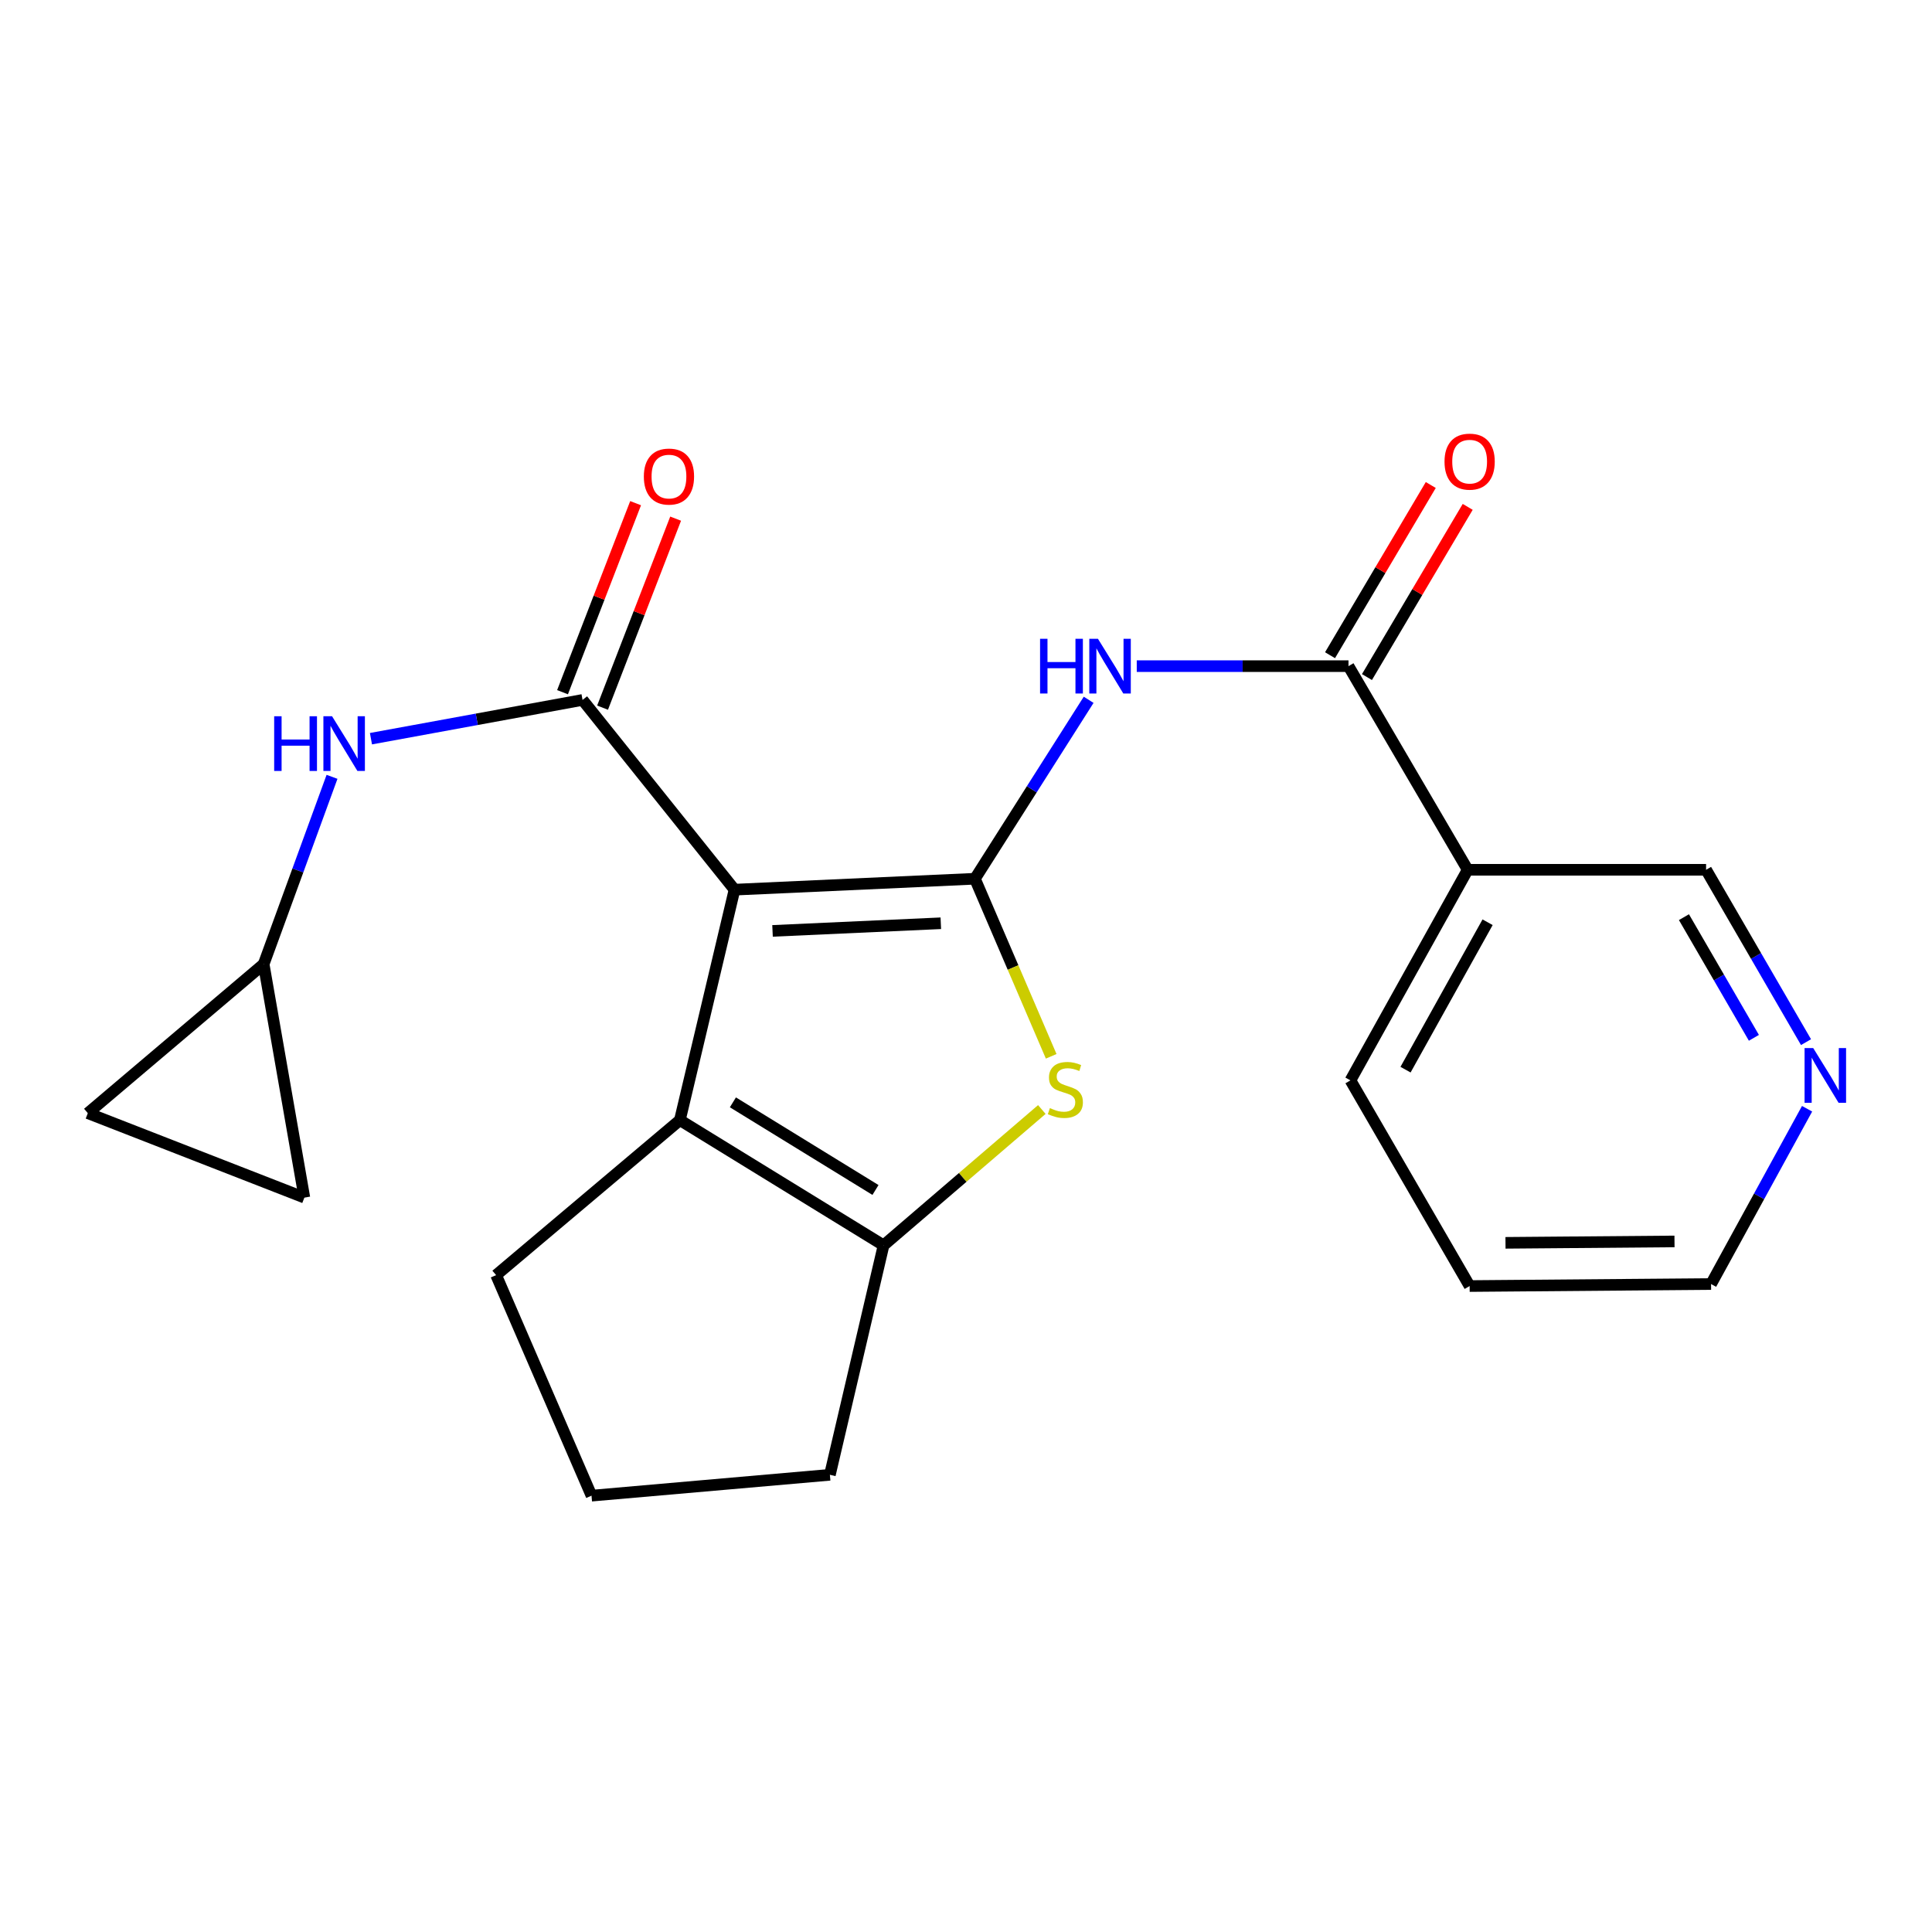 <?xml version='1.0' encoding='iso-8859-1'?>
<svg version='1.1' baseProfile='full'
              xmlns='http://www.w3.org/2000/svg'
                      xmlns:rdkit='http://www.rdkit.org/xml'
                      xmlns:xlink='http://www.w3.org/1999/xlink'
                  xml:space='preserve'
width='1000px' height='1000px' viewBox='0 0 1000 1000'>
<!-- END OF HEADER -->
<rect style='opacity:1.0;fill:#FFFFFF;stroke:none' width='1000' height='1000' x='0' y='0'> </rect>
<path class='bond-0' d='M 380.188,460.489 L 504.621,454.837' style='fill:none;fill-rule:evenodd;stroke:#000000;stroke-width:6px;stroke-linecap:butt;stroke-linejoin:miter;stroke-opacity:1' />
<path class='bond-0' d='M 399.861,481.832 L 486.964,477.876' style='fill:none;fill-rule:evenodd;stroke:#000000;stroke-width:6px;stroke-linecap:butt;stroke-linejoin:miter;stroke-opacity:1' />
<path class='bond-1' d='M 380.188,460.489 L 301.528,362.281' style='fill:none;fill-rule:evenodd;stroke:#000000;stroke-width:6px;stroke-linecap:butt;stroke-linejoin:miter;stroke-opacity:1' />
<path class='bond-3' d='M 380.188,460.489 L 351.903,579.776' style='fill:none;fill-rule:evenodd;stroke:#000000;stroke-width:6px;stroke-linecap:butt;stroke-linejoin:miter;stroke-opacity:1' />
<path class='bond-2' d='M 504.621,454.837 L 524.357,500.792' style='fill:none;fill-rule:evenodd;stroke:#000000;stroke-width:6px;stroke-linecap:butt;stroke-linejoin:miter;stroke-opacity:1' />
<path class='bond-2' d='M 524.357,500.792 L 544.093,546.746' style='fill:none;fill-rule:evenodd;stroke:#CCCC00;stroke-width:6px;stroke-linecap:butt;stroke-linejoin:miter;stroke-opacity:1' />
<path class='bond-4' d='M 504.621,454.837 L 534.054,408.525' style='fill:none;fill-rule:evenodd;stroke:#000000;stroke-width:6px;stroke-linecap:butt;stroke-linejoin:miter;stroke-opacity:1' />
<path class='bond-4' d='M 534.054,408.525 L 563.486,362.213' style='fill:none;fill-rule:evenodd;stroke:#0000FF;stroke-width:6px;stroke-linecap:butt;stroke-linejoin:miter;stroke-opacity:1' />
<path class='bond-7' d='M 301.528,362.281 L 246.768,372.314' style='fill:none;fill-rule:evenodd;stroke:#000000;stroke-width:6px;stroke-linecap:butt;stroke-linejoin:miter;stroke-opacity:1' />
<path class='bond-7' d='M 246.768,372.314 L 192.007,382.347' style='fill:none;fill-rule:evenodd;stroke:#0000FF;stroke-width:6px;stroke-linecap:butt;stroke-linejoin:miter;stroke-opacity:1' />
<path class='bond-10' d='M 311.887,366.285 L 330.797,317.368' style='fill:none;fill-rule:evenodd;stroke:#000000;stroke-width:6px;stroke-linecap:butt;stroke-linejoin:miter;stroke-opacity:1' />
<path class='bond-10' d='M 330.797,317.368 L 349.706,268.451' style='fill:none;fill-rule:evenodd;stroke:#FF0000;stroke-width:6px;stroke-linecap:butt;stroke-linejoin:miter;stroke-opacity:1' />
<path class='bond-10' d='M 291.168,358.276 L 310.077,309.359' style='fill:none;fill-rule:evenodd;stroke:#000000;stroke-width:6px;stroke-linecap:butt;stroke-linejoin:miter;stroke-opacity:1' />
<path class='bond-10' d='M 310.077,309.359 L 328.987,260.441' style='fill:none;fill-rule:evenodd;stroke:#FF0000;stroke-width:6px;stroke-linecap:butt;stroke-linejoin:miter;stroke-opacity:1' />
<path class='bond-22' d='M 539.25,574.283 L 498.291,609.431' style='fill:none;fill-rule:evenodd;stroke:#CCCC00;stroke-width:6px;stroke-linecap:butt;stroke-linejoin:miter;stroke-opacity:1' />
<path class='bond-22' d='M 498.291,609.431 L 457.331,644.578' style='fill:none;fill-rule:evenodd;stroke:#000000;stroke-width:6px;stroke-linecap:butt;stroke-linejoin:miter;stroke-opacity:1' />
<path class='bond-5' d='M 351.903,579.776 L 457.331,644.578' style='fill:none;fill-rule:evenodd;stroke:#000000;stroke-width:6px;stroke-linecap:butt;stroke-linejoin:miter;stroke-opacity:1' />
<path class='bond-5' d='M 379.349,570.572 L 453.149,615.933' style='fill:none;fill-rule:evenodd;stroke:#000000;stroke-width:6px;stroke-linecap:butt;stroke-linejoin:miter;stroke-opacity:1' />
<path class='bond-15' d='M 351.903,579.776 L 256.792,660.004' style='fill:none;fill-rule:evenodd;stroke:#000000;stroke-width:6px;stroke-linecap:butt;stroke-linejoin:miter;stroke-opacity:1' />
<path class='bond-6' d='M 588.382,344.794 L 643.18,344.794' style='fill:none;fill-rule:evenodd;stroke:#0000FF;stroke-width:6px;stroke-linecap:butt;stroke-linejoin:miter;stroke-opacity:1' />
<path class='bond-6' d='M 643.18,344.794 L 697.978,344.794' style='fill:none;fill-rule:evenodd;stroke:#000000;stroke-width:6px;stroke-linecap:butt;stroke-linejoin:miter;stroke-opacity:1' />
<path class='bond-17' d='M 457.331,644.578 L 429.552,763.359' style='fill:none;fill-rule:evenodd;stroke:#000000;stroke-width:6px;stroke-linecap:butt;stroke-linejoin:miter;stroke-opacity:1' />
<path class='bond-8' d='M 697.978,344.794 L 759.67,450.197' style='fill:none;fill-rule:evenodd;stroke:#000000;stroke-width:6px;stroke-linecap:butt;stroke-linejoin:miter;stroke-opacity:1' />
<path class='bond-13' d='M 707.536,350.451 L 733.609,306.403' style='fill:none;fill-rule:evenodd;stroke:#000000;stroke-width:6px;stroke-linecap:butt;stroke-linejoin:miter;stroke-opacity:1' />
<path class='bond-13' d='M 733.609,306.403 L 759.681,262.355' style='fill:none;fill-rule:evenodd;stroke:#FF0000;stroke-width:6px;stroke-linecap:butt;stroke-linejoin:miter;stroke-opacity:1' />
<path class='bond-13' d='M 688.42,339.136 L 714.493,295.088' style='fill:none;fill-rule:evenodd;stroke:#000000;stroke-width:6px;stroke-linecap:butt;stroke-linejoin:miter;stroke-opacity:1' />
<path class='bond-13' d='M 714.493,295.088 L 740.566,251.04' style='fill:none;fill-rule:evenodd;stroke:#FF0000;stroke-width:6px;stroke-linecap:butt;stroke-linejoin:miter;stroke-opacity:1' />
<path class='bond-9' d='M 171.854,402.087 L 154.161,450.565' style='fill:none;fill-rule:evenodd;stroke:#0000FF;stroke-width:6px;stroke-linecap:butt;stroke-linejoin:miter;stroke-opacity:1' />
<path class='bond-9' d='M 154.161,450.565 L 136.468,499.042' style='fill:none;fill-rule:evenodd;stroke:#000000;stroke-width:6px;stroke-linecap:butt;stroke-linejoin:miter;stroke-opacity:1' />
<path class='bond-16' d='M 759.67,450.197 L 883.066,450.197' style='fill:none;fill-rule:evenodd;stroke:#000000;stroke-width:6px;stroke-linecap:butt;stroke-linejoin:miter;stroke-opacity:1' />
<path class='bond-18' d='M 759.67,450.197 L 698.99,559.204' style='fill:none;fill-rule:evenodd;stroke:#000000;stroke-width:6px;stroke-linecap:butt;stroke-linejoin:miter;stroke-opacity:1' />
<path class='bond-18' d='M 769.977,477.352 L 727.501,553.657' style='fill:none;fill-rule:evenodd;stroke:#000000;stroke-width:6px;stroke-linecap:butt;stroke-linejoin:miter;stroke-opacity:1' />
<path class='bond-11' d='M 136.468,499.042 L 157.547,619.884' style='fill:none;fill-rule:evenodd;stroke:#000000;stroke-width:6px;stroke-linecap:butt;stroke-linejoin:miter;stroke-opacity:1' />
<path class='bond-12' d='M 136.468,499.042 L 45.455,576.173' style='fill:none;fill-rule:evenodd;stroke:#000000;stroke-width:6px;stroke-linecap:butt;stroke-linejoin:miter;stroke-opacity:1' />
<path class='bond-24' d='M 157.547,619.884 L 45.455,576.173' style='fill:none;fill-rule:evenodd;stroke:#000000;stroke-width:6px;stroke-linecap:butt;stroke-linejoin:miter;stroke-opacity:1' />
<path class='bond-14' d='M 934.79,539.413 L 908.928,494.805' style='fill:none;fill-rule:evenodd;stroke:#0000FF;stroke-width:6px;stroke-linecap:butt;stroke-linejoin:miter;stroke-opacity:1' />
<path class='bond-14' d='M 908.928,494.805 L 883.066,450.197' style='fill:none;fill-rule:evenodd;stroke:#000000;stroke-width:6px;stroke-linecap:butt;stroke-linejoin:miter;stroke-opacity:1' />
<path class='bond-14' d='M 907.814,537.172 L 889.711,505.946' style='fill:none;fill-rule:evenodd;stroke:#0000FF;stroke-width:6px;stroke-linecap:butt;stroke-linejoin:miter;stroke-opacity:1' />
<path class='bond-14' d='M 889.711,505.946 L 871.607,474.721' style='fill:none;fill-rule:evenodd;stroke:#000000;stroke-width:6px;stroke-linecap:butt;stroke-linejoin:miter;stroke-opacity:1' />
<path class='bond-25' d='M 935.342,573.887 L 910.494,619.253' style='fill:none;fill-rule:evenodd;stroke:#0000FF;stroke-width:6px;stroke-linecap:butt;stroke-linejoin:miter;stroke-opacity:1' />
<path class='bond-25' d='M 910.494,619.253 L 885.645,664.62' style='fill:none;fill-rule:evenodd;stroke:#000000;stroke-width:6px;stroke-linecap:butt;stroke-linejoin:miter;stroke-opacity:1' />
<path class='bond-19' d='M 256.792,660.004 L 306.168,774.157' style='fill:none;fill-rule:evenodd;stroke:#000000;stroke-width:6px;stroke-linecap:butt;stroke-linejoin:miter;stroke-opacity:1' />
<path class='bond-23' d='M 429.552,763.359 L 306.168,774.157' style='fill:none;fill-rule:evenodd;stroke:#000000;stroke-width:6px;stroke-linecap:butt;stroke-linejoin:miter;stroke-opacity:1' />
<path class='bond-21' d='M 698.99,559.204 L 760.682,665.656' style='fill:none;fill-rule:evenodd;stroke:#000000;stroke-width:6px;stroke-linecap:butt;stroke-linejoin:miter;stroke-opacity:1' />
<path class='bond-20' d='M 885.645,664.62 L 760.682,665.656' style='fill:none;fill-rule:evenodd;stroke:#000000;stroke-width:6px;stroke-linecap:butt;stroke-linejoin:miter;stroke-opacity:1' />
<path class='bond-20' d='M 866.717,642.562 L 779.242,643.288' style='fill:none;fill-rule:evenodd;stroke:#000000;stroke-width:6px;stroke-linecap:butt;stroke-linejoin:miter;stroke-opacity:1' />
<path  class='atom-3' d='M 543.43 573.552
Q 543.75 573.672, 545.07 574.232
Q 546.39 574.792, 547.83 575.152
Q 549.31 575.472, 550.75 575.472
Q 553.43 575.472, 554.99 574.192
Q 556.55 572.872, 556.55 570.592
Q 556.55 569.032, 555.75 568.072
Q 554.99 567.112, 553.79 566.592
Q 552.59 566.072, 550.59 565.472
Q 548.07 564.712, 546.55 563.992
Q 545.07 563.272, 543.99 561.752
Q 542.95 560.232, 542.95 557.672
Q 542.95 554.112, 545.35 551.912
Q 547.79 549.712, 552.59 549.712
Q 555.87 549.712, 559.59 551.272
L 558.67 554.352
Q 555.27 552.952, 552.71 552.952
Q 549.95 552.952, 548.43 554.112
Q 546.91 555.232, 546.95 557.192
Q 546.95 558.712, 547.71 559.632
Q 548.51 560.552, 549.63 561.072
Q 550.79 561.592, 552.71 562.192
Q 555.27 562.992, 556.79 563.792
Q 558.31 564.592, 559.39 566.232
Q 560.51 567.832, 560.51 570.592
Q 560.51 574.512, 557.87 576.632
Q 555.27 578.712, 550.91 578.712
Q 548.39 578.712, 546.47 578.152
Q 544.59 577.632, 542.35 576.712
L 543.43 573.552
' fill='#CCCC00'/>
<path  class='atom-5' d='M 538.337 330.634
L 542.177 330.634
L 542.177 342.674
L 556.657 342.674
L 556.657 330.634
L 560.497 330.634
L 560.497 358.954
L 556.657 358.954
L 556.657 345.874
L 542.177 345.874
L 542.177 358.954
L 538.337 358.954
L 538.337 330.634
' fill='#0000FF'/>
<path  class='atom-5' d='M 568.297 330.634
L 577.577 345.634
Q 578.497 347.114, 579.977 349.794
Q 581.457 352.474, 581.537 352.634
L 581.537 330.634
L 585.297 330.634
L 585.297 358.954
L 581.417 358.954
L 571.457 342.554
Q 570.297 340.634, 569.057 338.434
Q 567.857 336.234, 567.497 335.554
L 567.497 358.954
L 563.817 358.954
L 563.817 330.634
L 568.297 330.634
' fill='#0000FF'/>
<path  class='atom-8' d='M 141.911 370.729
L 145.751 370.729
L 145.751 382.769
L 160.231 382.769
L 160.231 370.729
L 164.071 370.729
L 164.071 399.049
L 160.231 399.049
L 160.231 385.969
L 145.751 385.969
L 145.751 399.049
L 141.911 399.049
L 141.911 370.729
' fill='#0000FF'/>
<path  class='atom-8' d='M 171.871 370.729
L 181.151 385.729
Q 182.071 387.209, 183.551 389.889
Q 185.031 392.569, 185.111 392.729
L 185.111 370.729
L 188.871 370.729
L 188.871 399.049
L 184.991 399.049
L 175.031 382.649
Q 173.871 380.729, 172.631 378.529
Q 171.431 376.329, 171.071 375.649
L 171.071 399.049
L 167.391 399.049
L 167.391 370.729
L 171.871 370.729
' fill='#0000FF'/>
<path  class='atom-11' d='M 333.251 246.665
Q 333.251 239.865, 336.611 236.065
Q 339.971 232.265, 346.251 232.265
Q 352.531 232.265, 355.891 236.065
Q 359.251 239.865, 359.251 246.665
Q 359.251 253.545, 355.851 257.465
Q 352.451 261.345, 346.251 261.345
Q 340.011 261.345, 336.611 257.465
Q 333.251 253.585, 333.251 246.665
M 346.251 258.145
Q 350.571 258.145, 352.891 255.265
Q 355.251 252.345, 355.251 246.665
Q 355.251 241.105, 352.891 238.305
Q 350.571 235.465, 346.251 235.465
Q 341.931 235.465, 339.571 238.265
Q 337.251 241.065, 337.251 246.665
Q 337.251 252.385, 339.571 255.265
Q 341.931 258.145, 346.251 258.145
' fill='#FF0000'/>
<path  class='atom-14' d='M 747.682 238.94
Q 747.682 232.14, 751.042 228.34
Q 754.402 224.54, 760.682 224.54
Q 766.962 224.54, 770.322 228.34
Q 773.682 232.14, 773.682 238.94
Q 773.682 245.82, 770.282 249.74
Q 766.882 253.62, 760.682 253.62
Q 754.442 253.62, 751.042 249.74
Q 747.682 245.86, 747.682 238.94
M 760.682 250.42
Q 765.002 250.42, 767.322 247.54
Q 769.682 244.62, 769.682 238.94
Q 769.682 233.38, 767.322 230.58
Q 765.002 227.74, 760.682 227.74
Q 756.362 227.74, 754.002 230.54
Q 751.682 233.34, 751.682 238.94
Q 751.682 244.66, 754.002 247.54
Q 756.362 250.42, 760.682 250.42
' fill='#FF0000'/>
<path  class='atom-15' d='M 938.523 542.489
L 947.803 557.489
Q 948.723 558.969, 950.203 561.649
Q 951.683 564.329, 951.763 564.489
L 951.763 542.489
L 955.523 542.489
L 955.523 570.809
L 951.643 570.809
L 941.683 554.409
Q 940.523 552.489, 939.283 550.289
Q 938.083 548.089, 937.723 547.409
L 937.723 570.809
L 934.043 570.809
L 934.043 542.489
L 938.523 542.489
' fill='#0000FF'/>
</svg>
